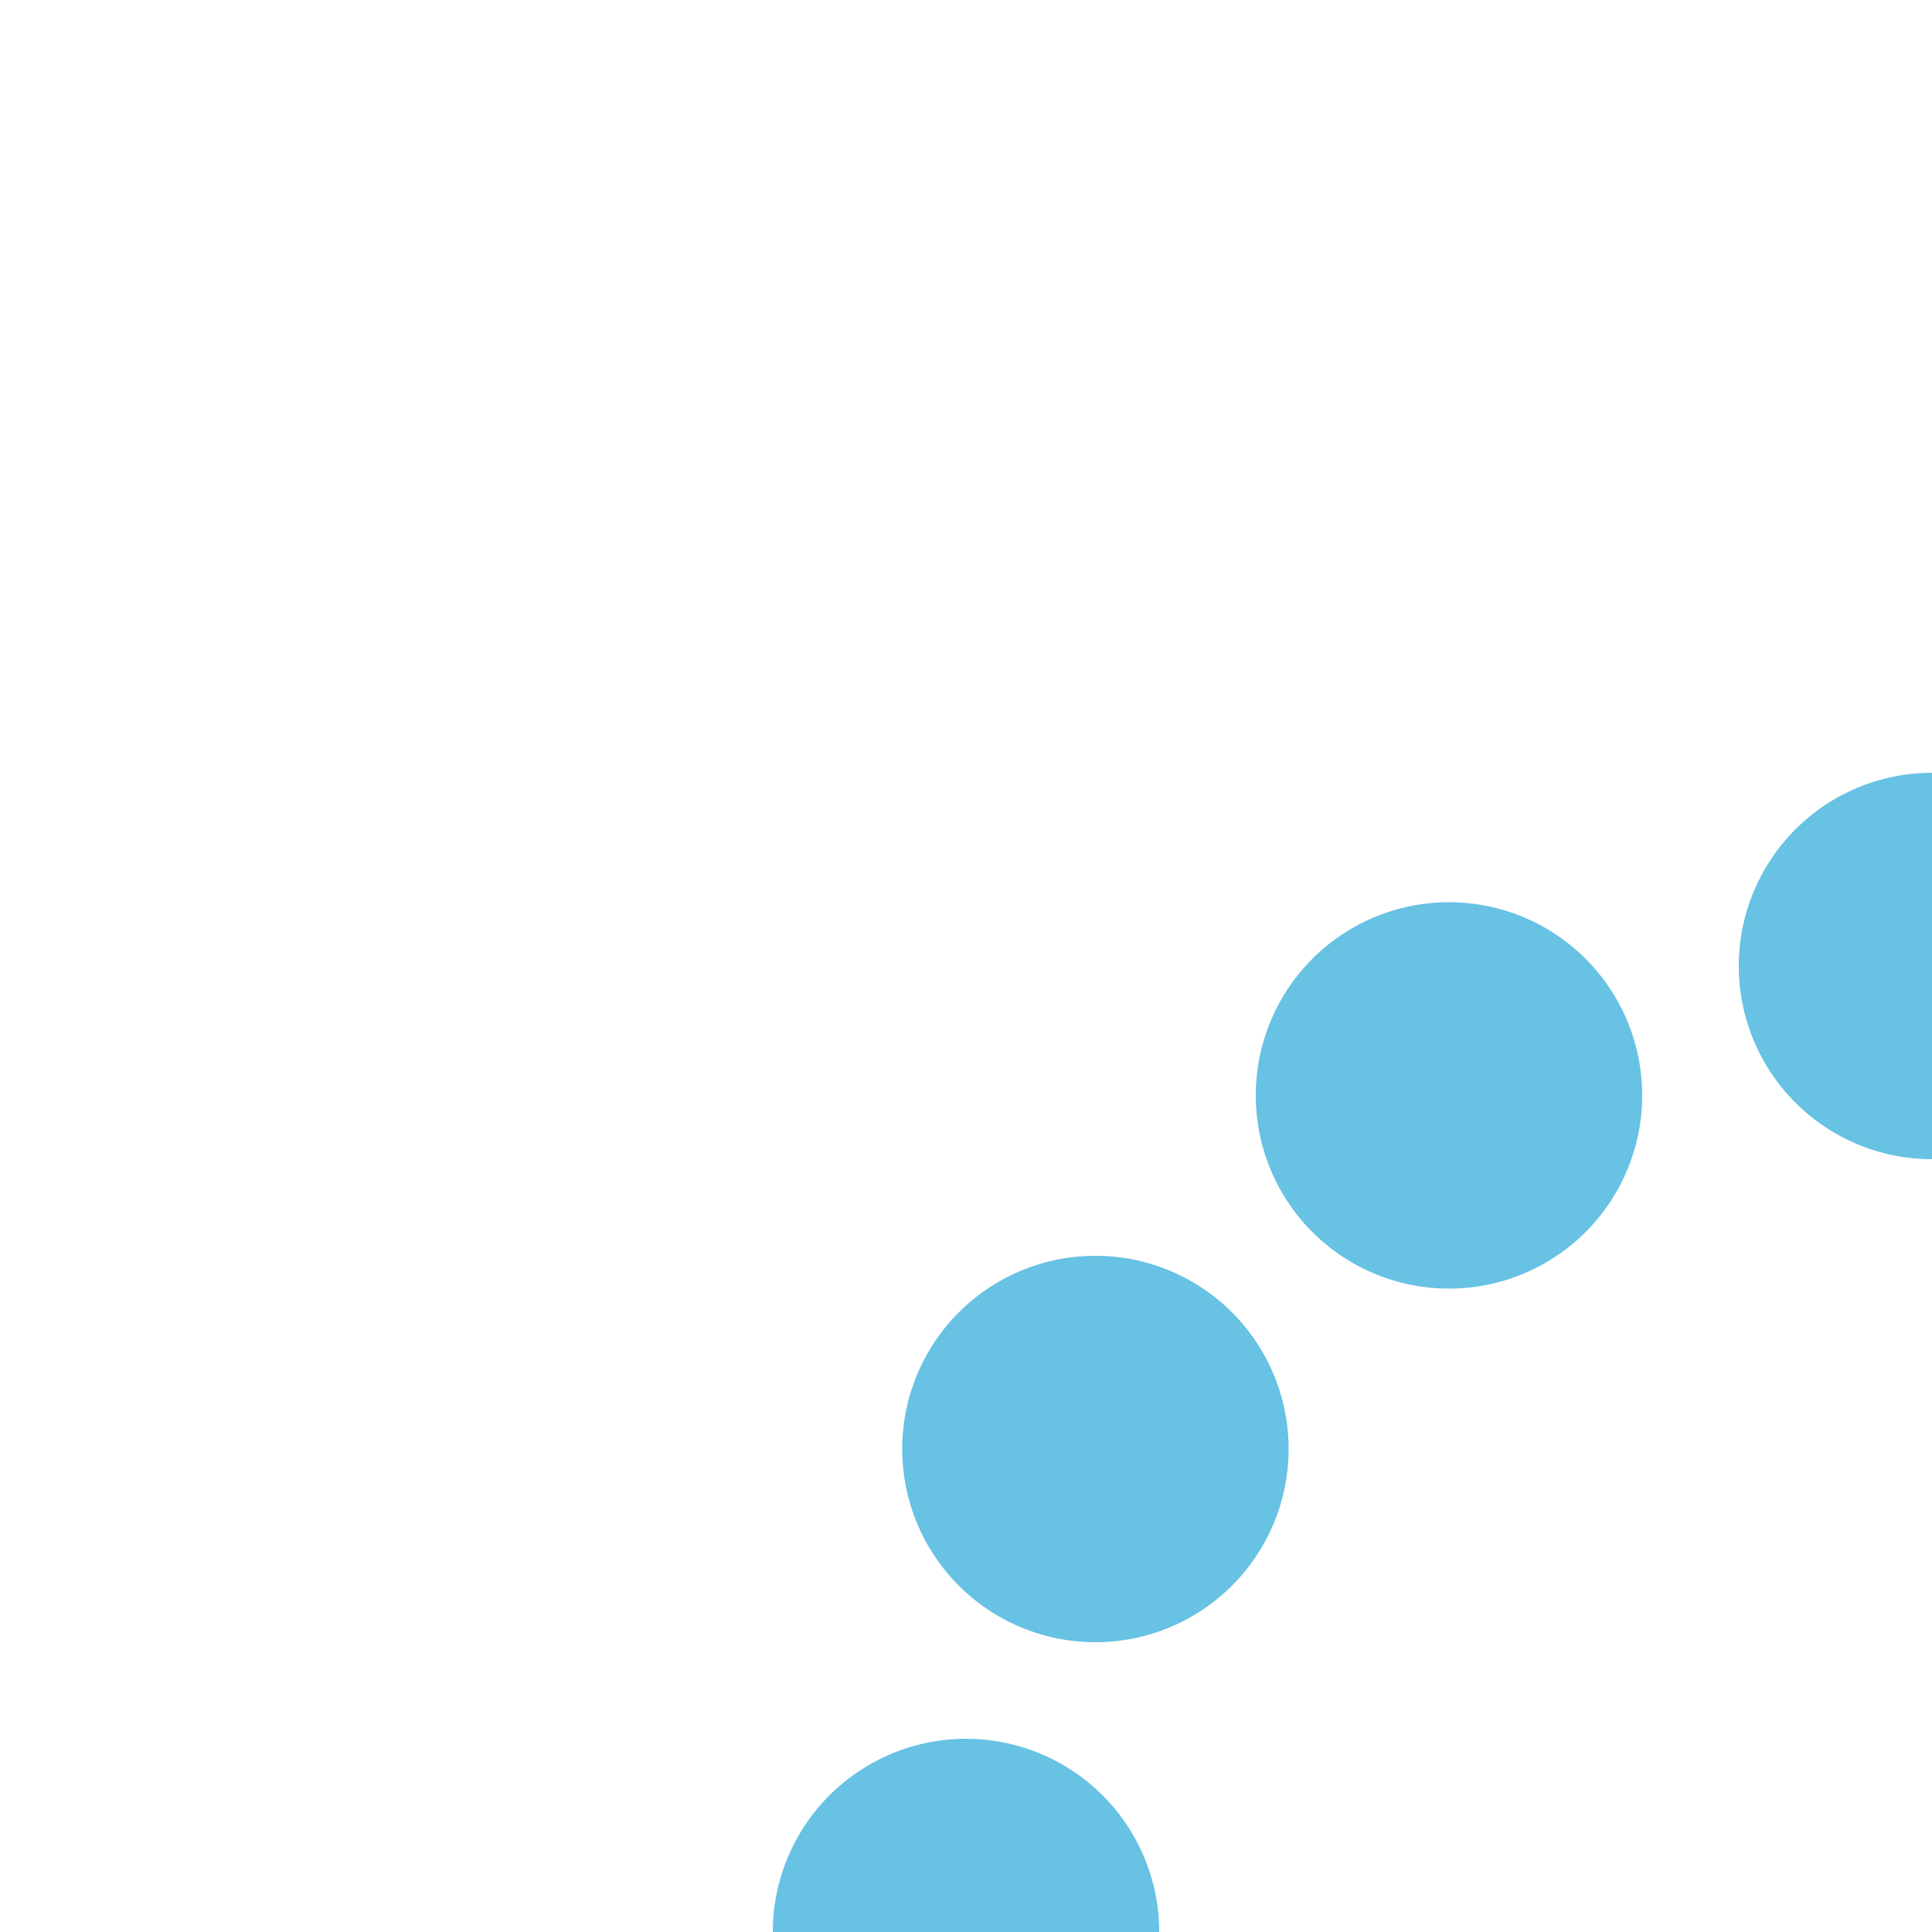 <?xml version="1.0" encoding="UTF-8"?>
<svg xmlns="http://www.w3.org/2000/svg" width="500" height="500">
 <title>exLSTR+l sky</title>
 <path stroke="#67C2E3" d="M 250,500 a 250,250 0 0 1 500,0" stroke-width="100" stroke-dasharray="0,130.9" stroke-linecap="round" fill="none"/>
</svg>